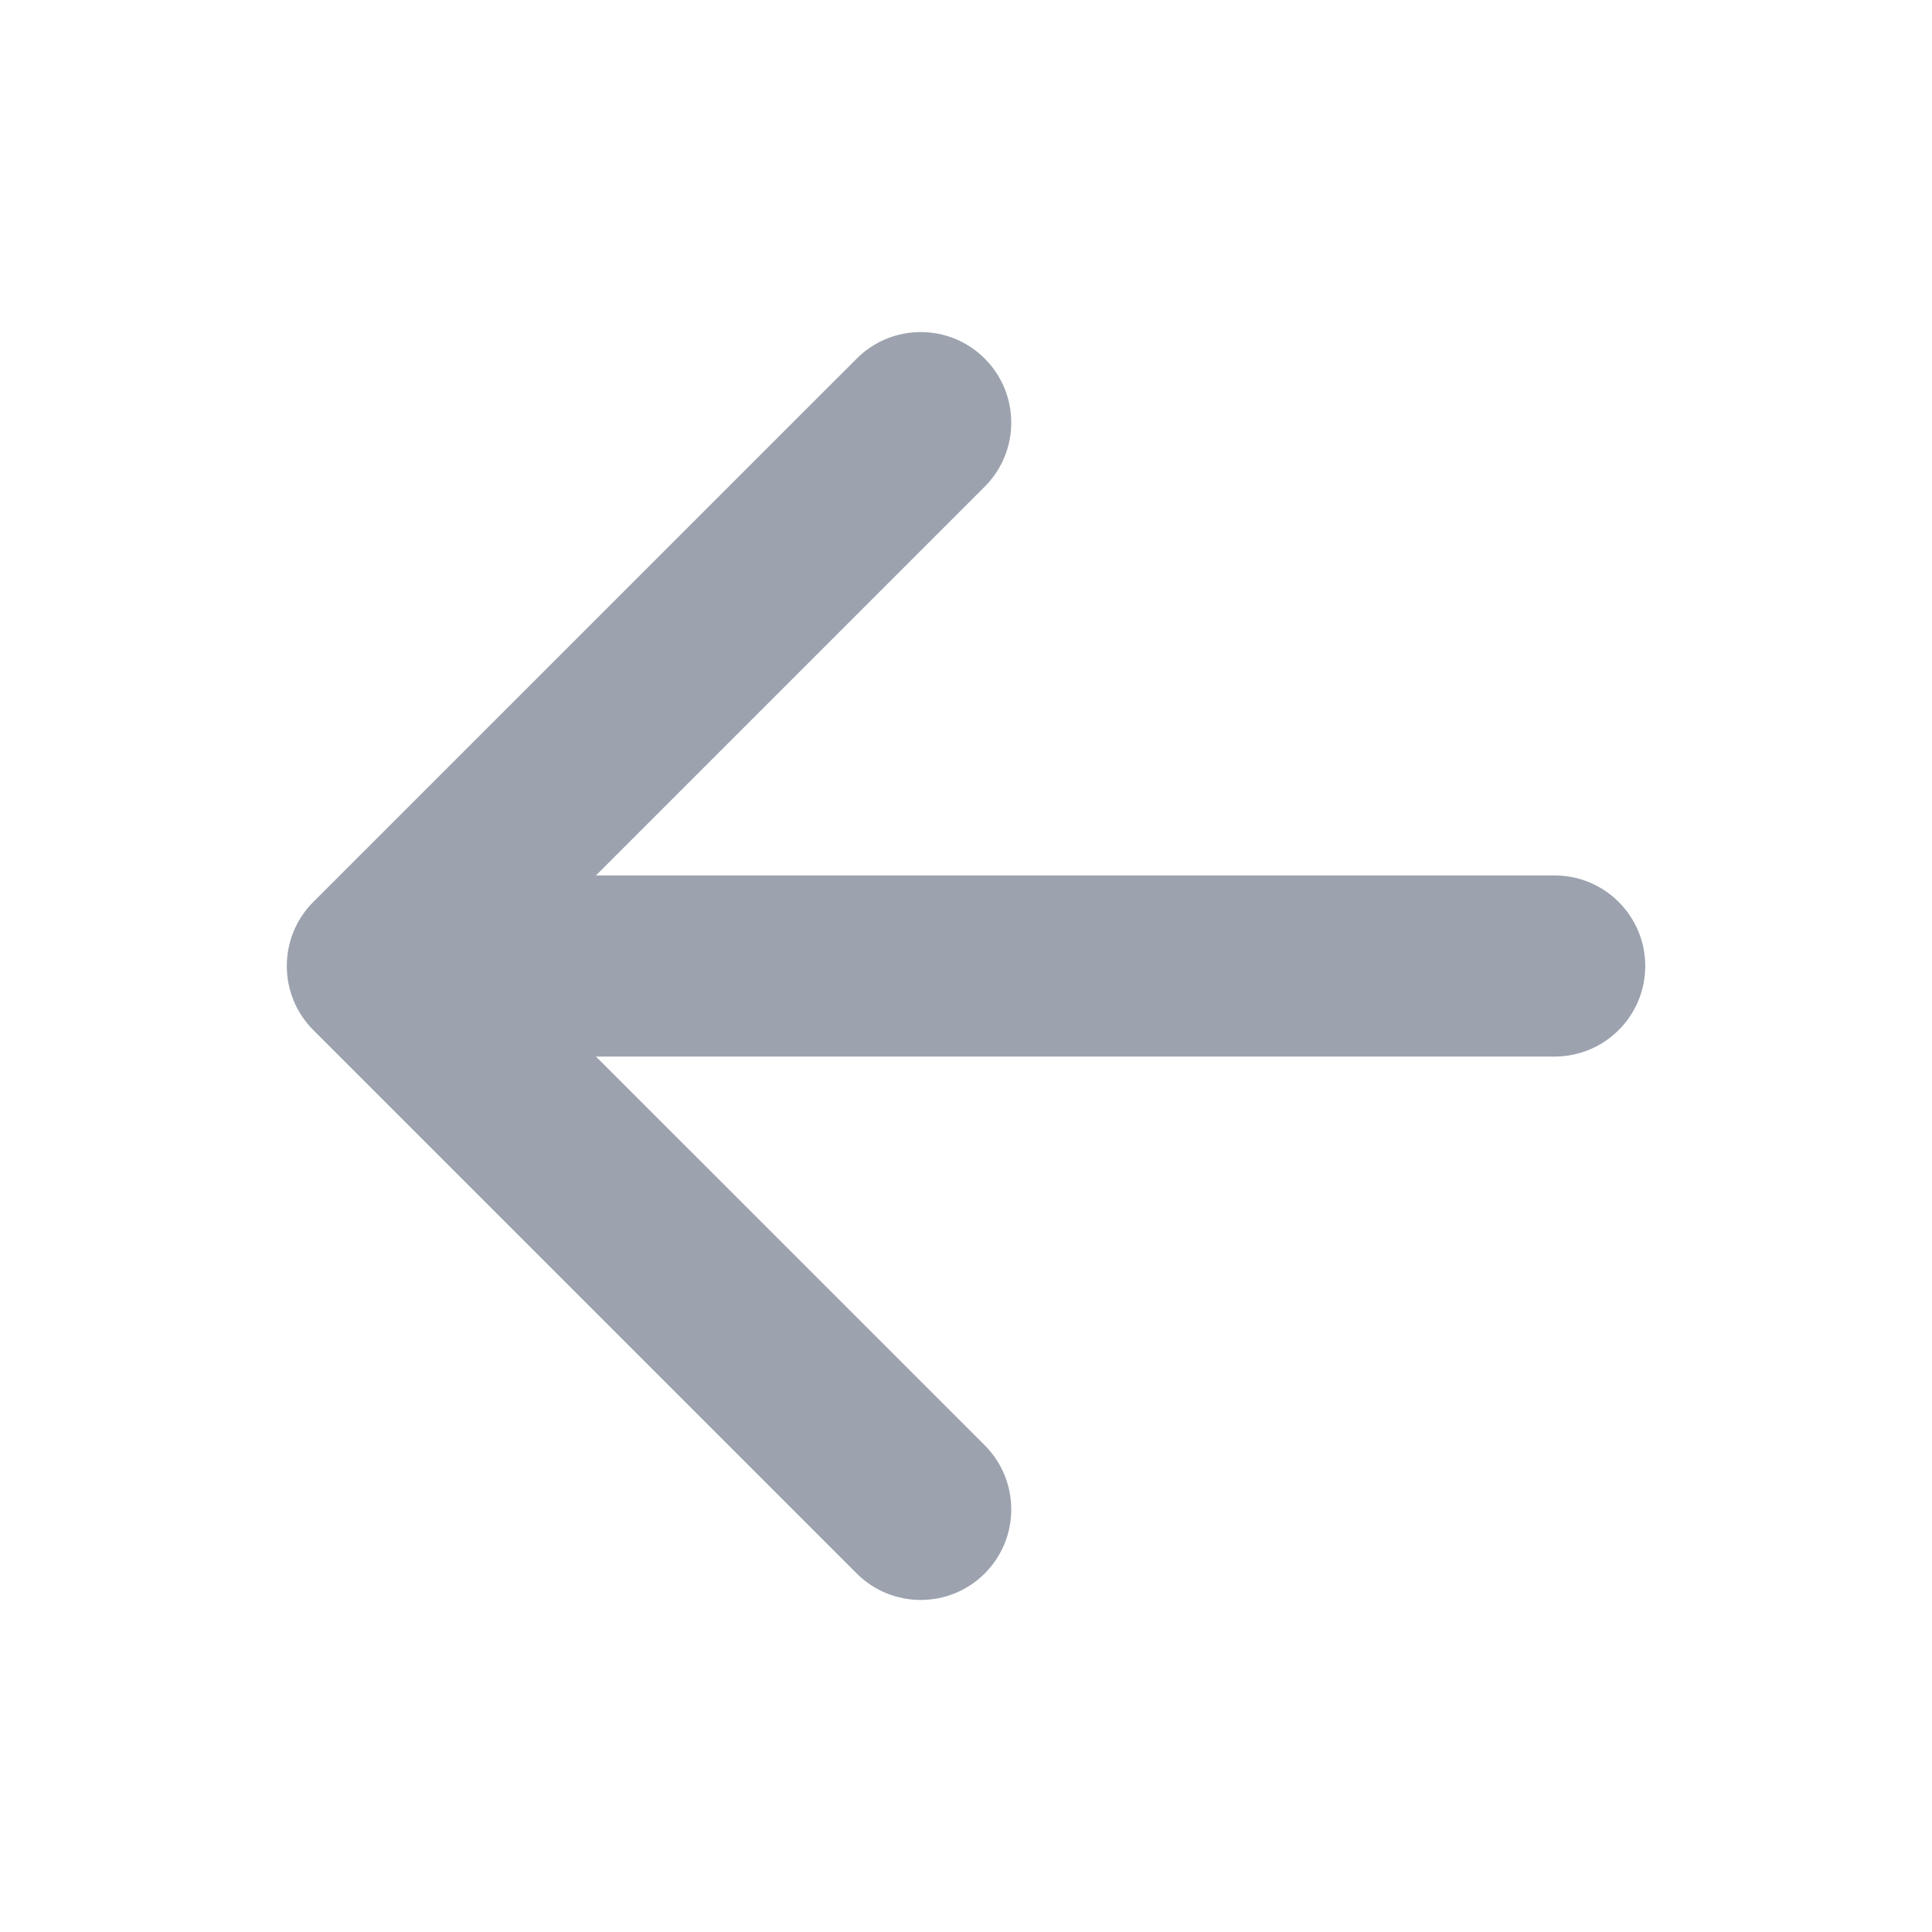 <svg width="24" height="24" viewBox="0 0 24 24" fill="none" xmlns="http://www.w3.org/2000/svg">
<path fill-rule="evenodd" clip-rule="evenodd" d="M12.233 19.546C11.794 19.985 11.081 19.985 10.642 19.546L3.892 12.796C3.453 12.356 3.453 11.644 3.892 11.204L10.642 4.455C11.081 4.015 11.794 4.015 12.233 4.455C12.672 4.894 12.672 5.606 12.233 6.045L6.278 12L12.233 17.954C12.672 18.394 12.672 19.106 12.233 19.546Z" fill="#9CA3AF"/>
<path fill-rule="evenodd" clip-rule="evenodd" d="M20.438 12C20.438 12.621 19.934 13.125 19.312 13.125L5.625 13.125C5.004 13.125 4.5 12.621 4.5 12C4.5 11.379 5.004 10.875 5.625 10.875L19.312 10.875C19.934 10.875 20.438 11.379 20.438 12Z" fill="#9CA3AF"/>
</svg>

